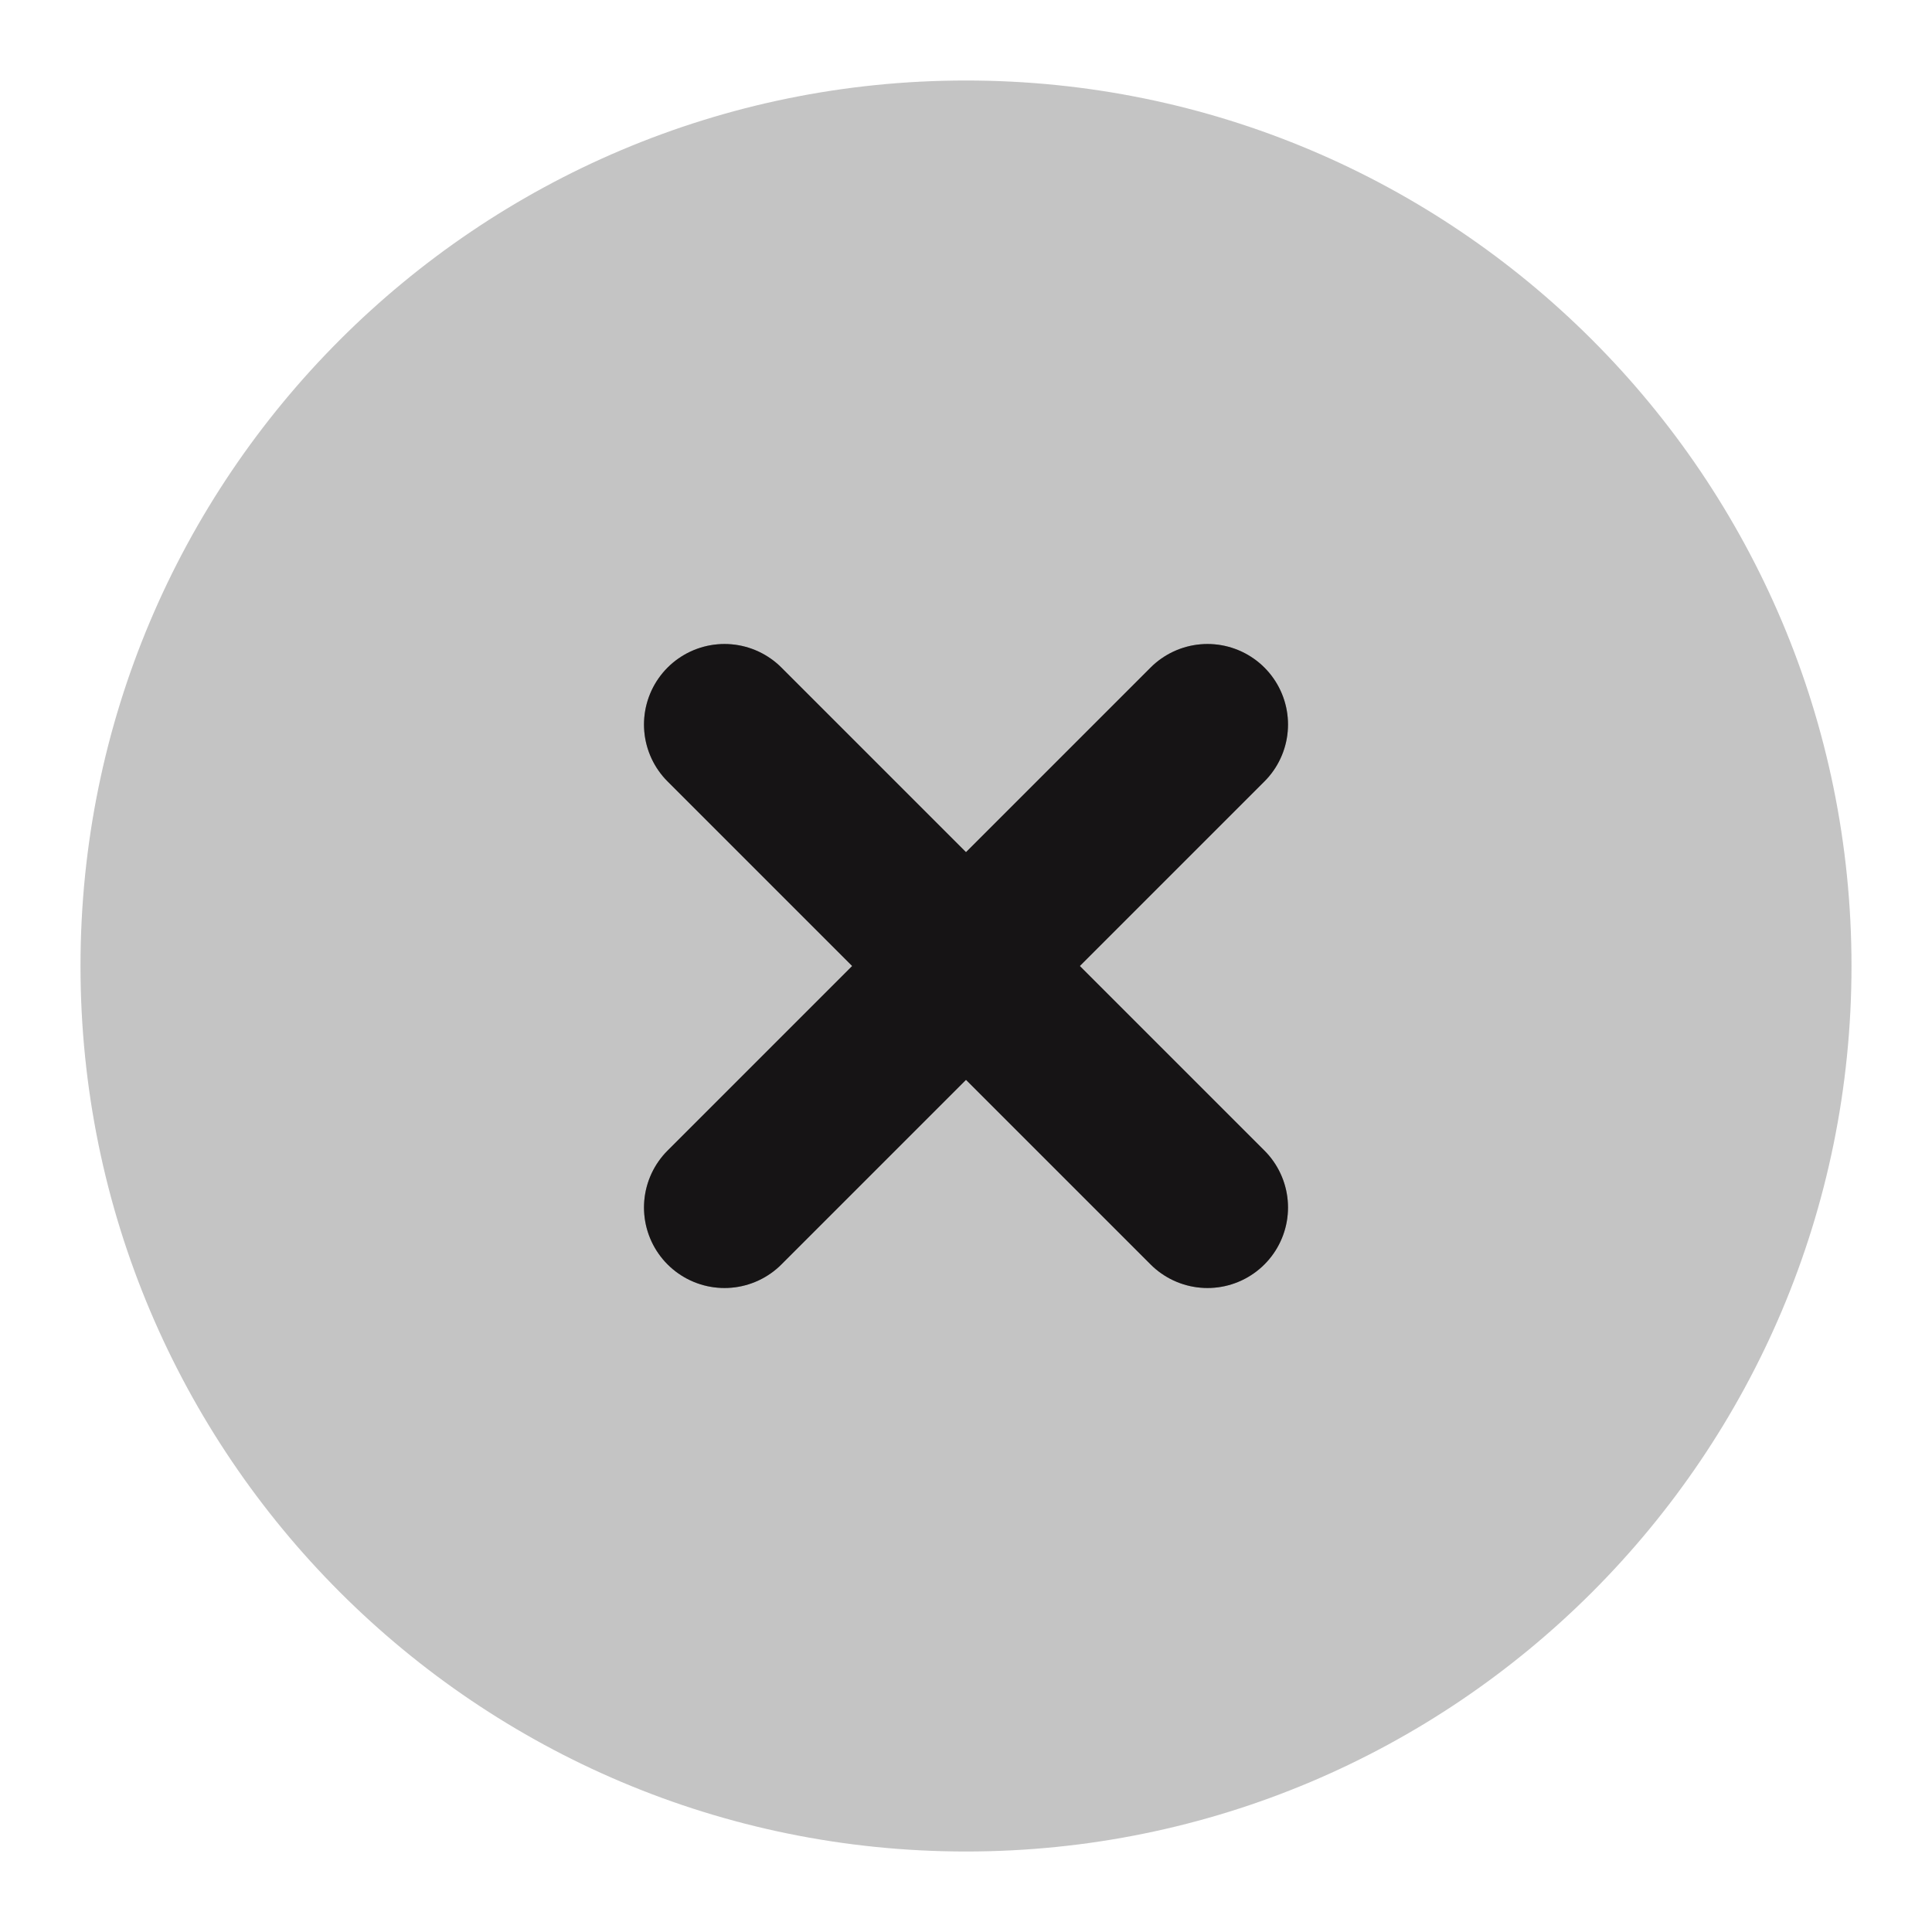 <svg width="24" height="24" viewBox="0 0 24 24" fill="none" xmlns="http://www.w3.org/2000/svg">
<path d="M1 12C1 18.075 5.925 23 12 23C18.075 23 23 18.075 23 12C23 5.925 18.075 1 12 1C5.925 1 1 5.925 1 12Z" fill="#C4C4C4"/>
<path d="M15 15L12 12M12 12L9 9M12 12L9 15M12 12L15 9" stroke="#231F20" stroke-width="2" stroke-linecap="round"/>
<path d="M15 15L12 12M12 12L9 9M12 12L9 15M12 12L15 9" stroke="black" stroke-opacity="0.2" stroke-width="2" stroke-linecap="round"/>
<path d="M15 15L12 12M12 12L9 9M12 12L9 15M12 12L15 9" stroke="black" stroke-opacity="0.2" stroke-width="2" stroke-linecap="round"/>
</svg>
